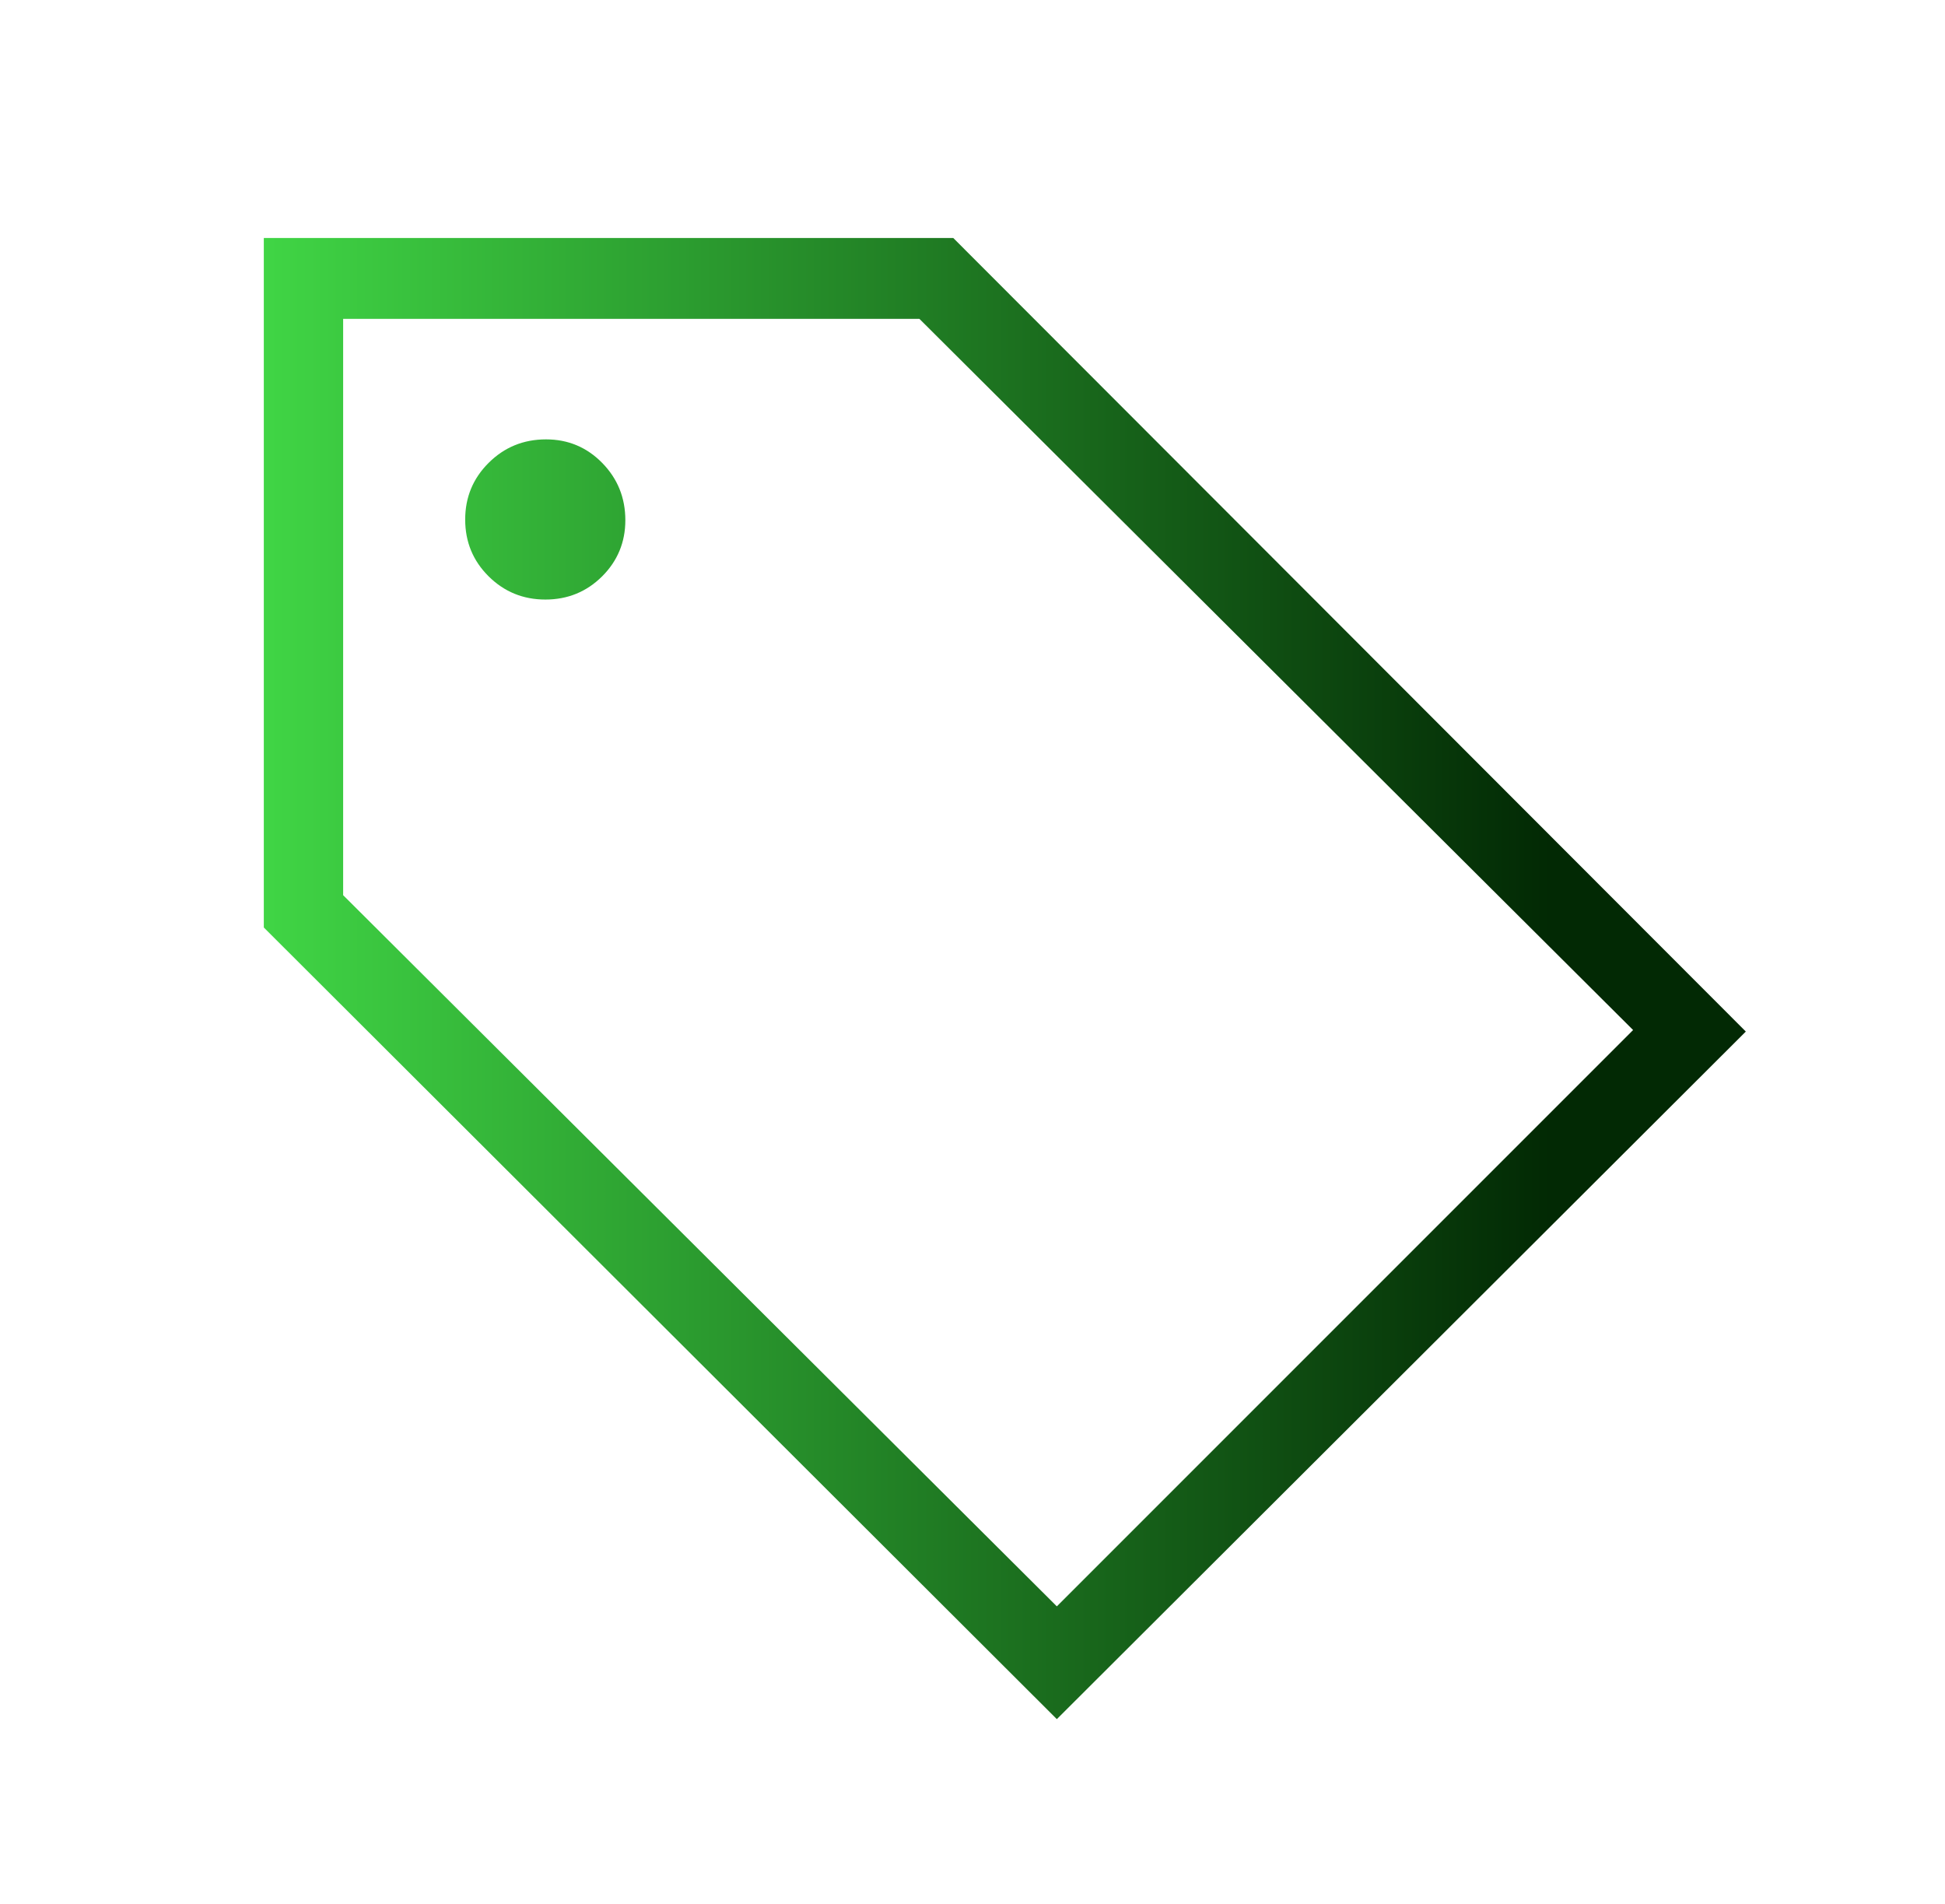<svg width="47" height="46" viewBox="0 0 47 46" fill="none" xmlns="http://www.w3.org/2000/svg">
<mask id="mask0_3528_4635" style="mask-type:alpha" maskUnits="userSpaceOnUse" x="0" y="0" width="47" height="46">
<rect x="0.625" width="46" height="46" fill="#D9D9D9"/>
</mask>
<g mask="url(#mask0_3528_4635)">
<path d="M25.538 41.537L6.375 22.41V5.75H23.035L42.187 24.924L25.538 41.537ZM25.538 38.812L39.463 24.887L22.217 7.704H8.292V21.629L25.538 38.812ZM13.179 14.486C13.717 14.486 14.174 14.299 14.549 13.927C14.923 13.554 15.111 13.101 15.111 12.569C15.111 12.026 14.924 11.565 14.552 11.185C14.179 10.805 13.726 10.616 13.194 10.616C12.651 10.616 12.19 10.804 11.81 11.181C11.43 11.558 11.241 12.015 11.241 12.554C11.241 13.092 11.429 13.549 11.806 13.924C12.183 14.298 12.64 14.486 13.179 14.486Z" fill="url(#paint0_linear_3528_4635)"/>
</g>
<defs>
<linearGradient id="paint0_linear_3528_4635" x1="6.375" y1="23.585" x2="42.187" y2="23.585" gradientUnits="userSpaceOnUse">
<stop stop-color="#40D545"/>
<stop offset="0.868" stop-color="#022904"/>
</linearGradient>
</defs>
</svg>
